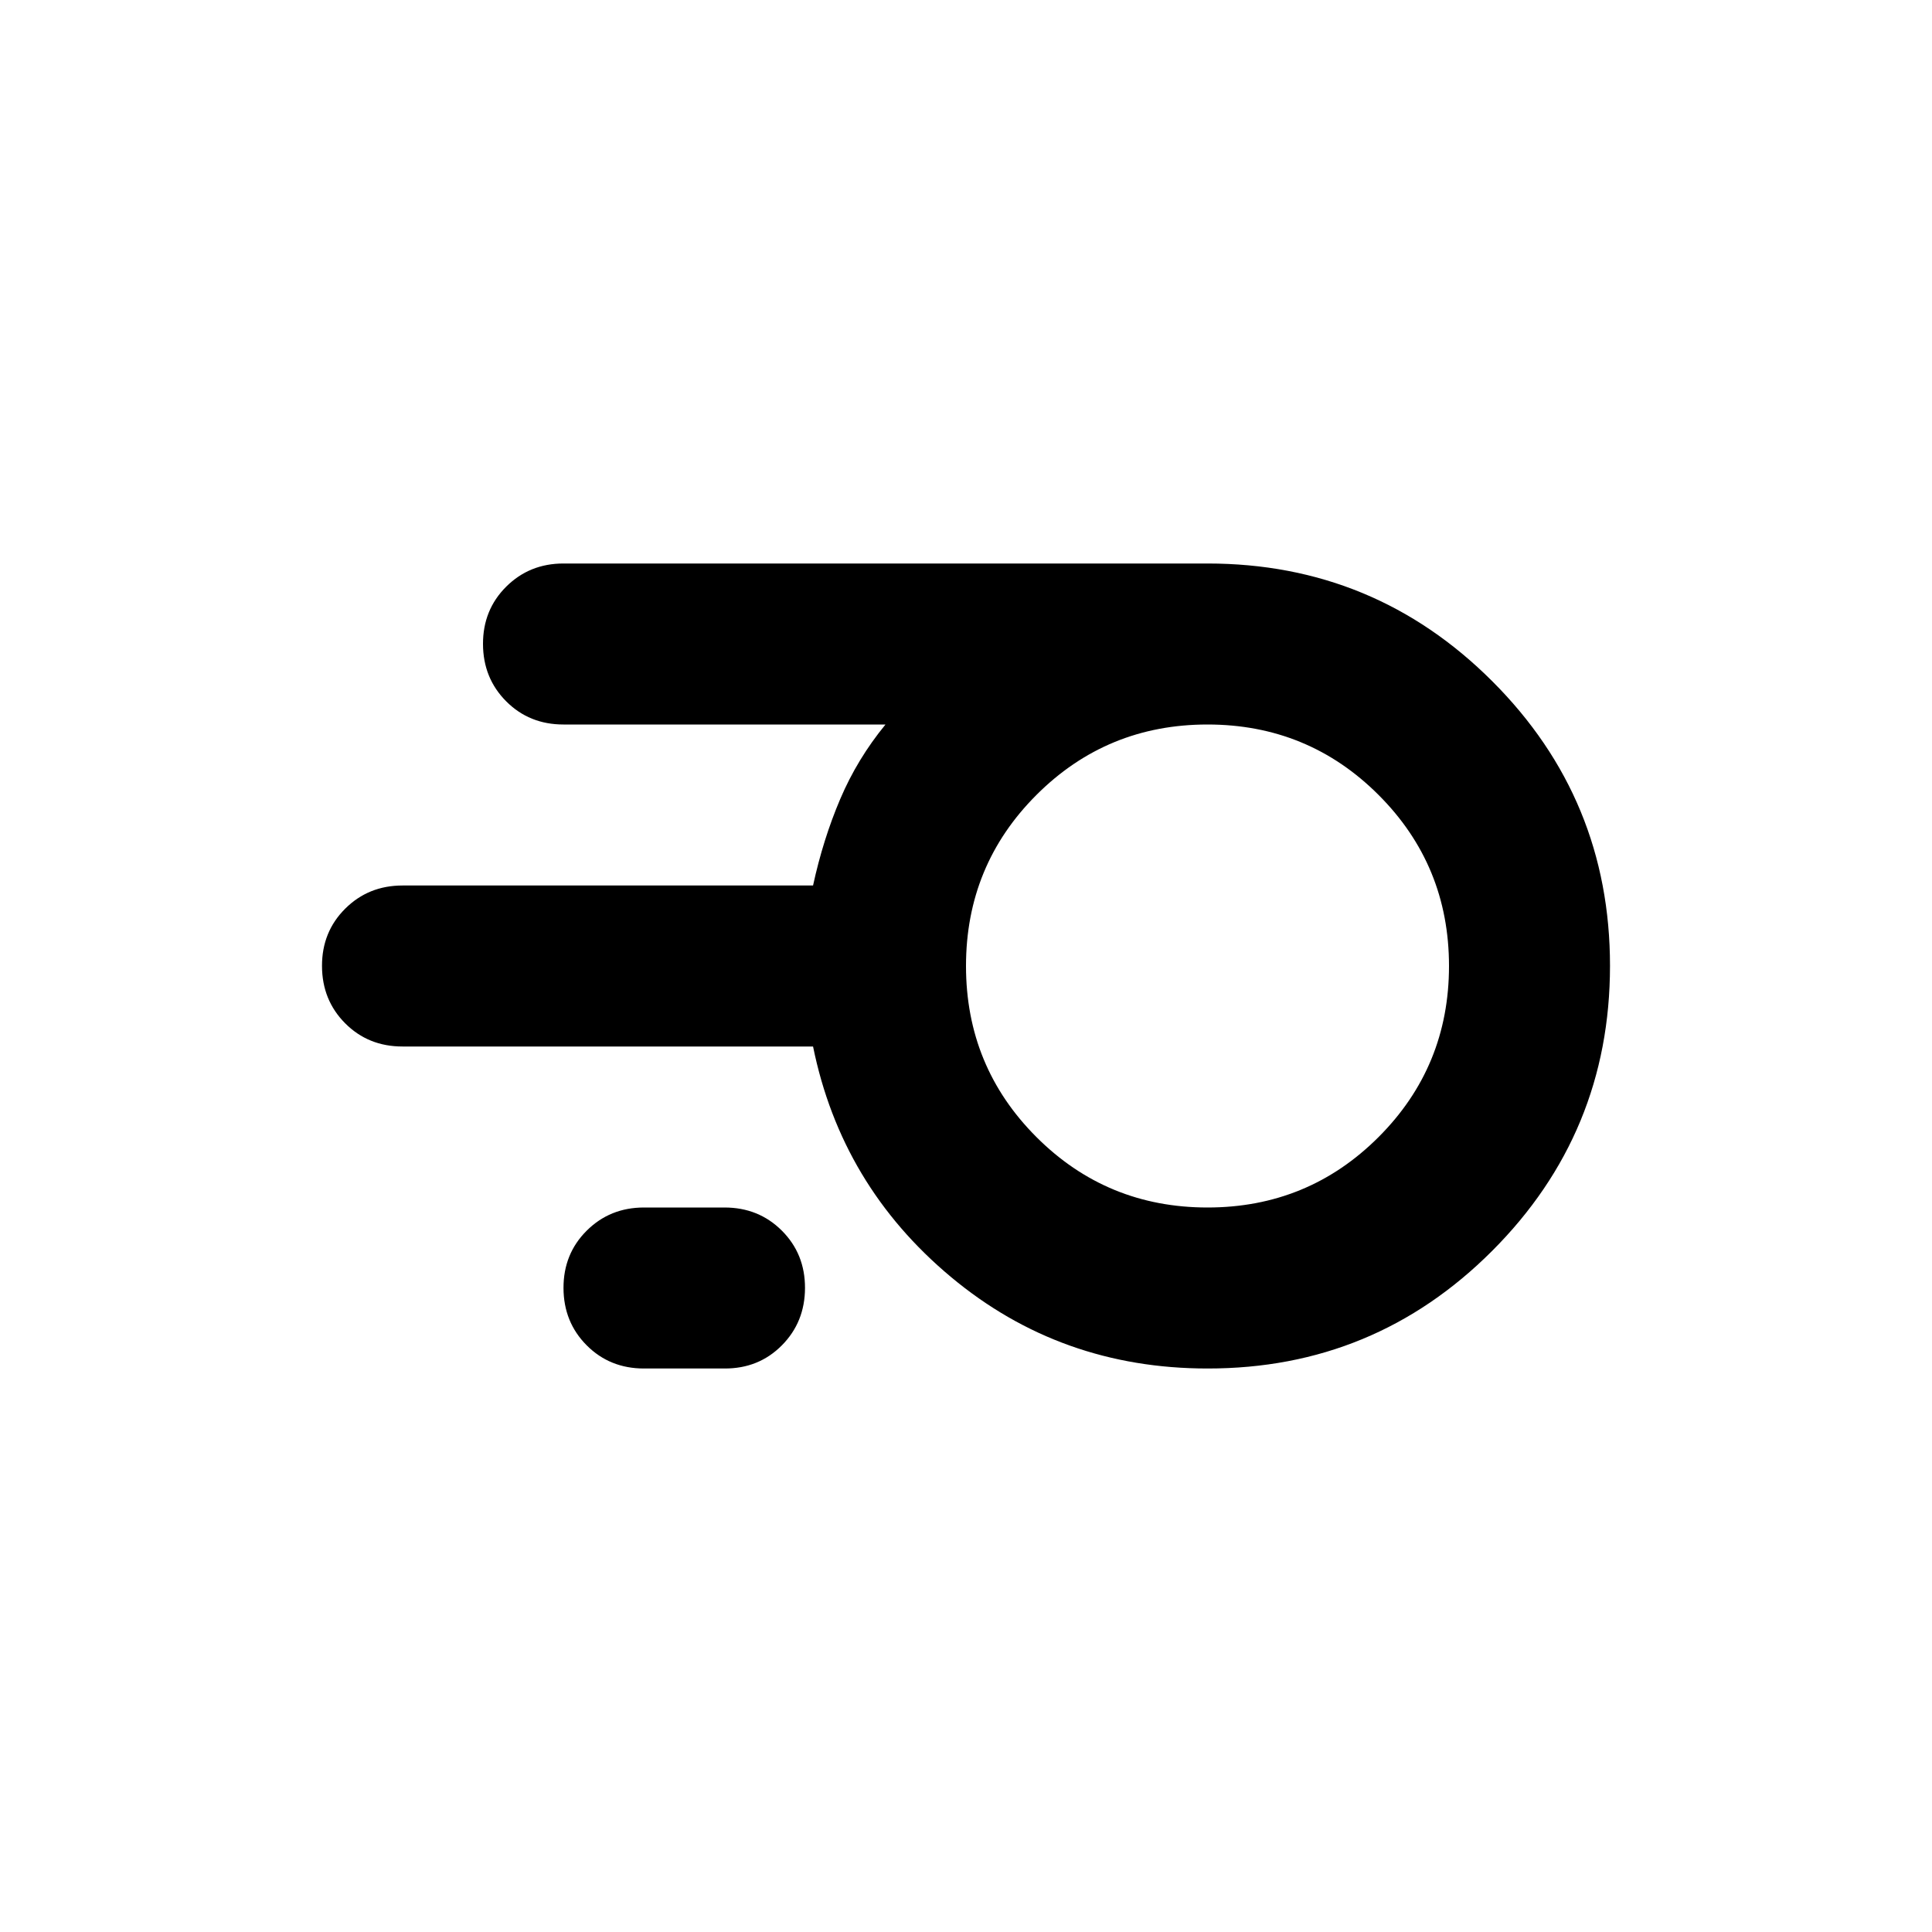 <?xml version="1.0" encoding="utf-8"?>
<!-- Generator: www.svgicons.com -->
<svg xmlns="http://www.w3.org/2000/svg" width="800" height="800" viewBox="0 0 24 24">
<path fill="currentColor" d="M15 17q-1.825 0-3.187-1.137T10.1 13H5q-.425 0-.712-.288T4 12t.288-.712T5 11h5.1q.125-.575.338-1.075T11 9H7q-.425 0-.712-.288T6 8t.288-.712T7 7h8q2.075 0 3.538 1.463T20 12t-1.463 3.538T15 17m0-2q1.25 0 2.125-.875T18 12t-.875-2.125T15 9t-2.125.875T12 12t.875 2.125T15 15m-7 2q-.425 0-.712-.288T7 16t.288-.712T8 15h1q.425 0 .713.288T10 16t-.288.713T9 17zm7-5"/>
</svg>